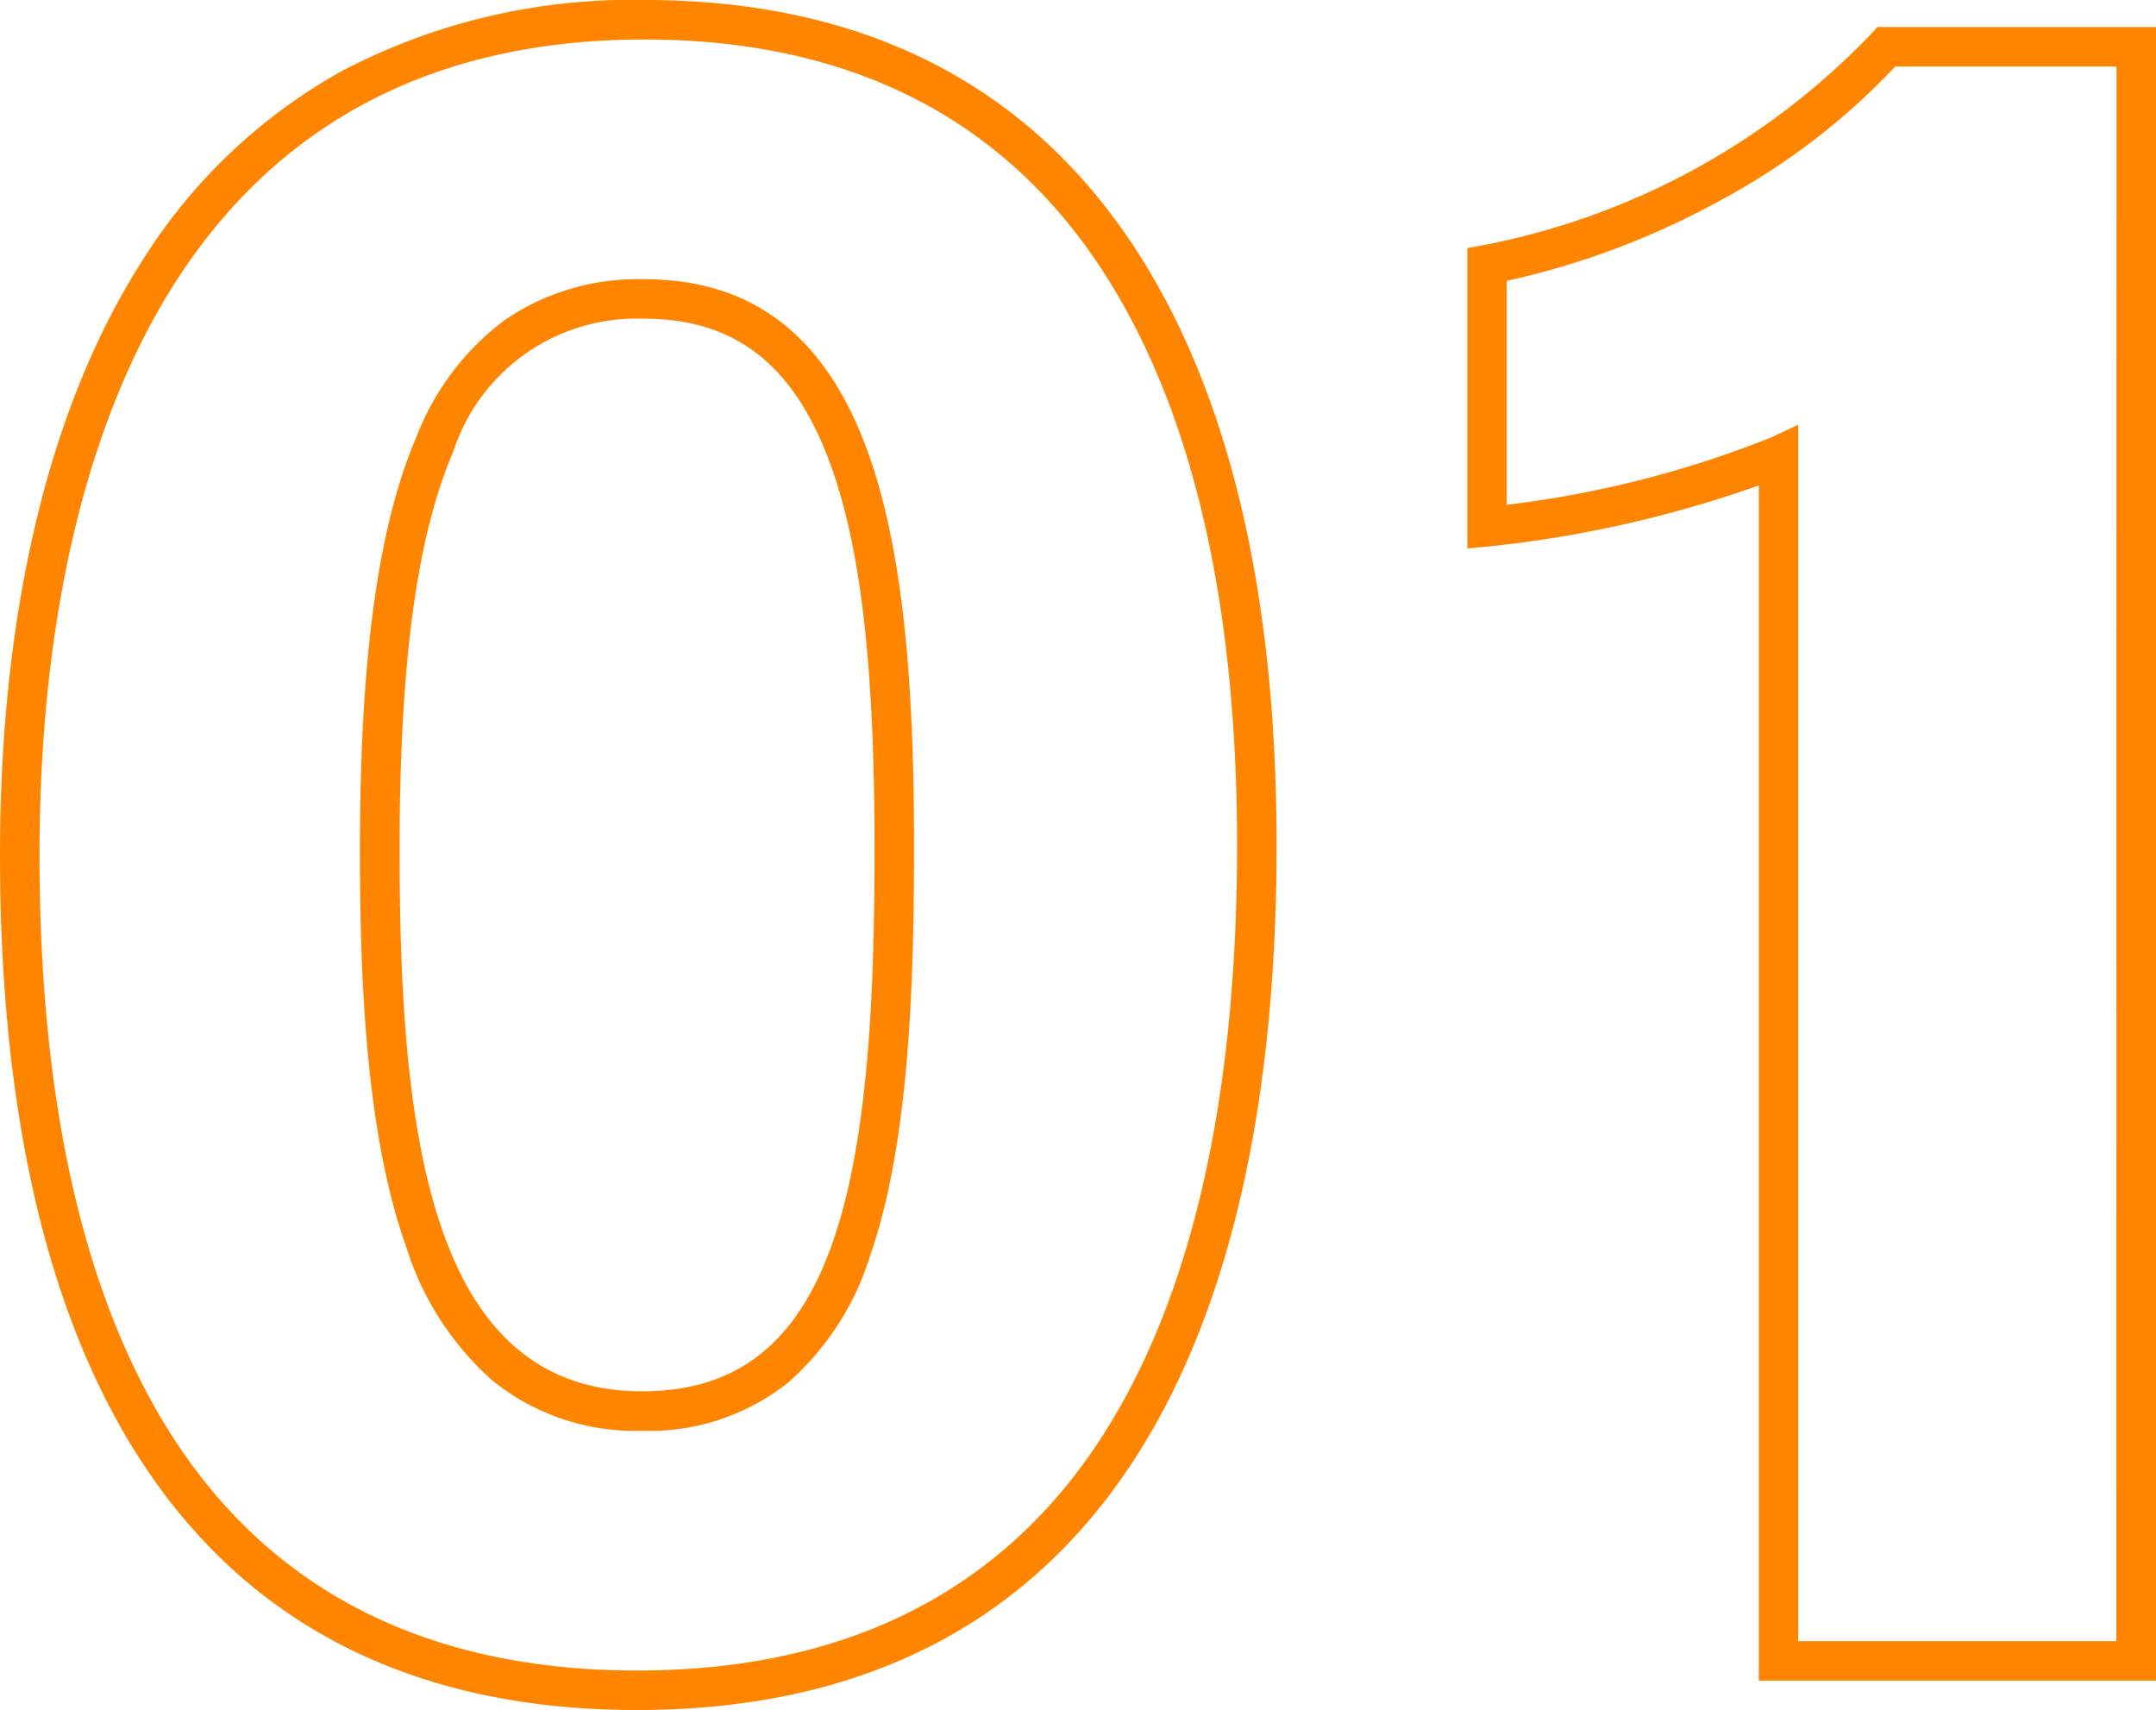 <svg xmlns="http://www.w3.org/2000/svg" width="54.568" height="43.284" viewBox="0 0 54.568 43.284">
  <path id="パス_135180" data-name="パス 135180" d="M18.476-42.04c5.535,0,9.723,2.129,12.447,6.327,2.357,3.633,3.553,8.7,3.553,15.067,0,6.4-1.13,11.5-3.359,15.163C28.4-1.019,24.083,1.244,18.29,1.244c-5.729,0-10.01-2.212-12.724-6.575-2.256-3.627-3.4-8.7-3.4-15.067,0-6.157,1.241-11.353,3.59-15.025a13.948,13.948,0,0,1,5.067-4.821A15.783,15.783,0,0,1,18.476-42.04ZM18.29.244c5.42,0,9.448-2.1,11.973-6.247,2.132-3.5,3.213-8.427,3.213-14.643,0-6.168-1.141-11.054-3.391-14.523-2.528-3.9-6.434-5.871-11.609-5.871-5.27,0-9.266,2.071-11.878,6.155C4.353-31.373,3.166-26.364,3.166-20.4c0,6.181,1.093,11.072,3.249,14.538C8.934-1.81,12.93.244,18.29.244Zm31.394-41.6h7.05V.5H46.682V-29.752a29.718,29.718,0,0,1-6.833,1.544l-.545.05v-7.6l.406-.077a18.4,18.4,0,0,0,9.824-5.357Zm6.05,1h-5.6A17.3,17.3,0,0,1,45.7-36.963a20.18,20.18,0,0,1-5.4,2.032v5.669a26.573,26.573,0,0,0,6.667-1.694l.711-.332V-.5h8.052ZM18.476-34.972c6,0,6.824,6.915,6.824,14.388,0,3.517-.131,7.491-1.1,10.293A7.052,7.052,0,0,1,22.11-7.042a5.64,5.64,0,0,1-3.7,1.218,5.738,5.738,0,0,1-3.79-1.28,7.484,7.484,0,0,1-2.16-3.337c-1.05-2.923-1.184-6.923-1.184-10.081,0-4.86.456-8.188,1.435-10.473a6.7,6.7,0,0,1,2.227-2.942A5.965,5.965,0,0,1,18.476-34.972ZM18.414-6.824c2.4,0,3.937-1.206,4.836-3.795.925-2.662,1.05-6.531,1.05-9.965,0-4.619-.349-7.625-1.132-9.747-.916-2.484-2.407-3.641-4.692-3.641a4.874,4.874,0,0,0-4.841,3.37c-.924,2.156-1.355,5.359-1.355,10.08C12.28-13.408,13.023-6.824,18.414-6.824Z" transform="translate(-2.166 42.04)" fill="#ff8500"/>
</svg>
